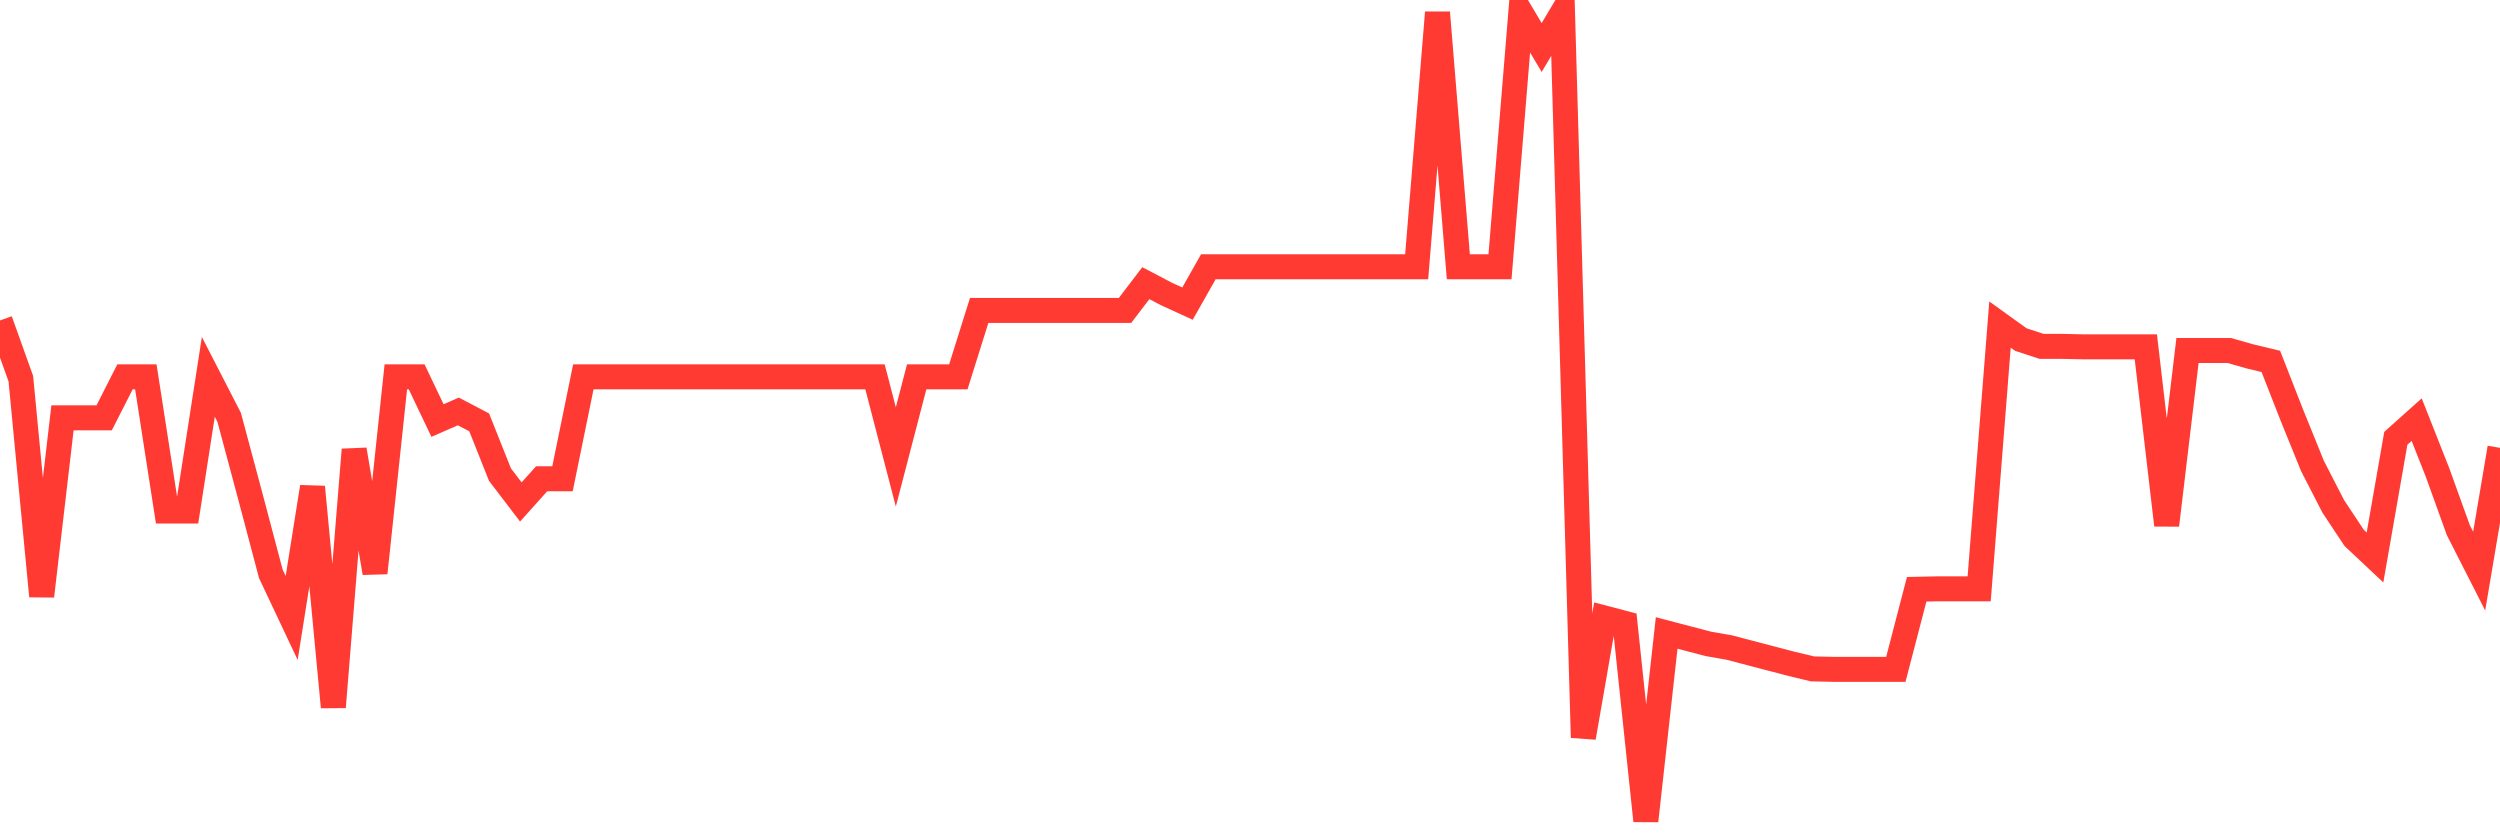 <svg
  xmlns="http://www.w3.org/2000/svg"
  xmlns:xlink="http://www.w3.org/1999/xlink"
  width="120"
  height="40"
  viewBox="0 0 120 40"
  preserveAspectRatio="none"
>
  <polyline
    points="0,15.382 1,18.177 2,28.614 3,20.055 4,20.055 5,20.055 6,18.089 7,18.089 8,24.531 9,24.531 10,18.089 11,20.033 12,23.766 13,27.544 14,29.662 15,23.373 16,33.941 17,21.583 18,27.5 19,18.089 20,18.089 21,20.186 22,19.749 23,20.273 24,22.784 25,24.094 26,22.98 27,22.98 28,18.089 29,18.089 30,18.089 31,18.089 32,18.089 33,18.089 34,18.089 35,18.089 36,18.089 37,18.089 38,18.089 39,18.089 40,18.089 41,18.089 42,18.089 43,21.932 44,18.089 45,18.089 46,18.089 47,14.902 48,14.902 49,14.902 50,14.902 51,14.902 52,14.902 53,14.902 54,14.902 55,13.592 56,14.116 57,14.574 58,12.806 59,12.806 60,12.806 61,12.806 62,12.806 63,12.806 64,12.806 65,12.806 66,12.806 67,12.806 68,12.806 69,0.6 70,12.806 71,12.806 72,12.806 73,0.6 74,2.281 75,0.6 76,35.404 77,29.662 78,29.924 79,39.4 80,30.382 81,30.644 82,30.906 83,31.081 84,31.343 85,31.605 86,31.867 87,32.107 88,32.129 89,32.129 90,32.129 91,32.129 92,28.286 93,28.264 94,28.264 95,28.264 96,15.579 97,16.299 98,16.627 99,16.627 100,16.648 101,16.648 102,16.648 103,16.648 104,25.208 105,16.823 106,16.823 107,16.823 108,17.107 109,17.347 110,19.902 111,22.369 112,24.312 113,25.819 114,26.758 115,21.037 116,20.142 117,22.675 118,25.448 119,27.413 120,21.496"
    fill="none"
    stroke="#ff3a33"
    stroke-width="1.2"
  >
  </polyline>
</svg>